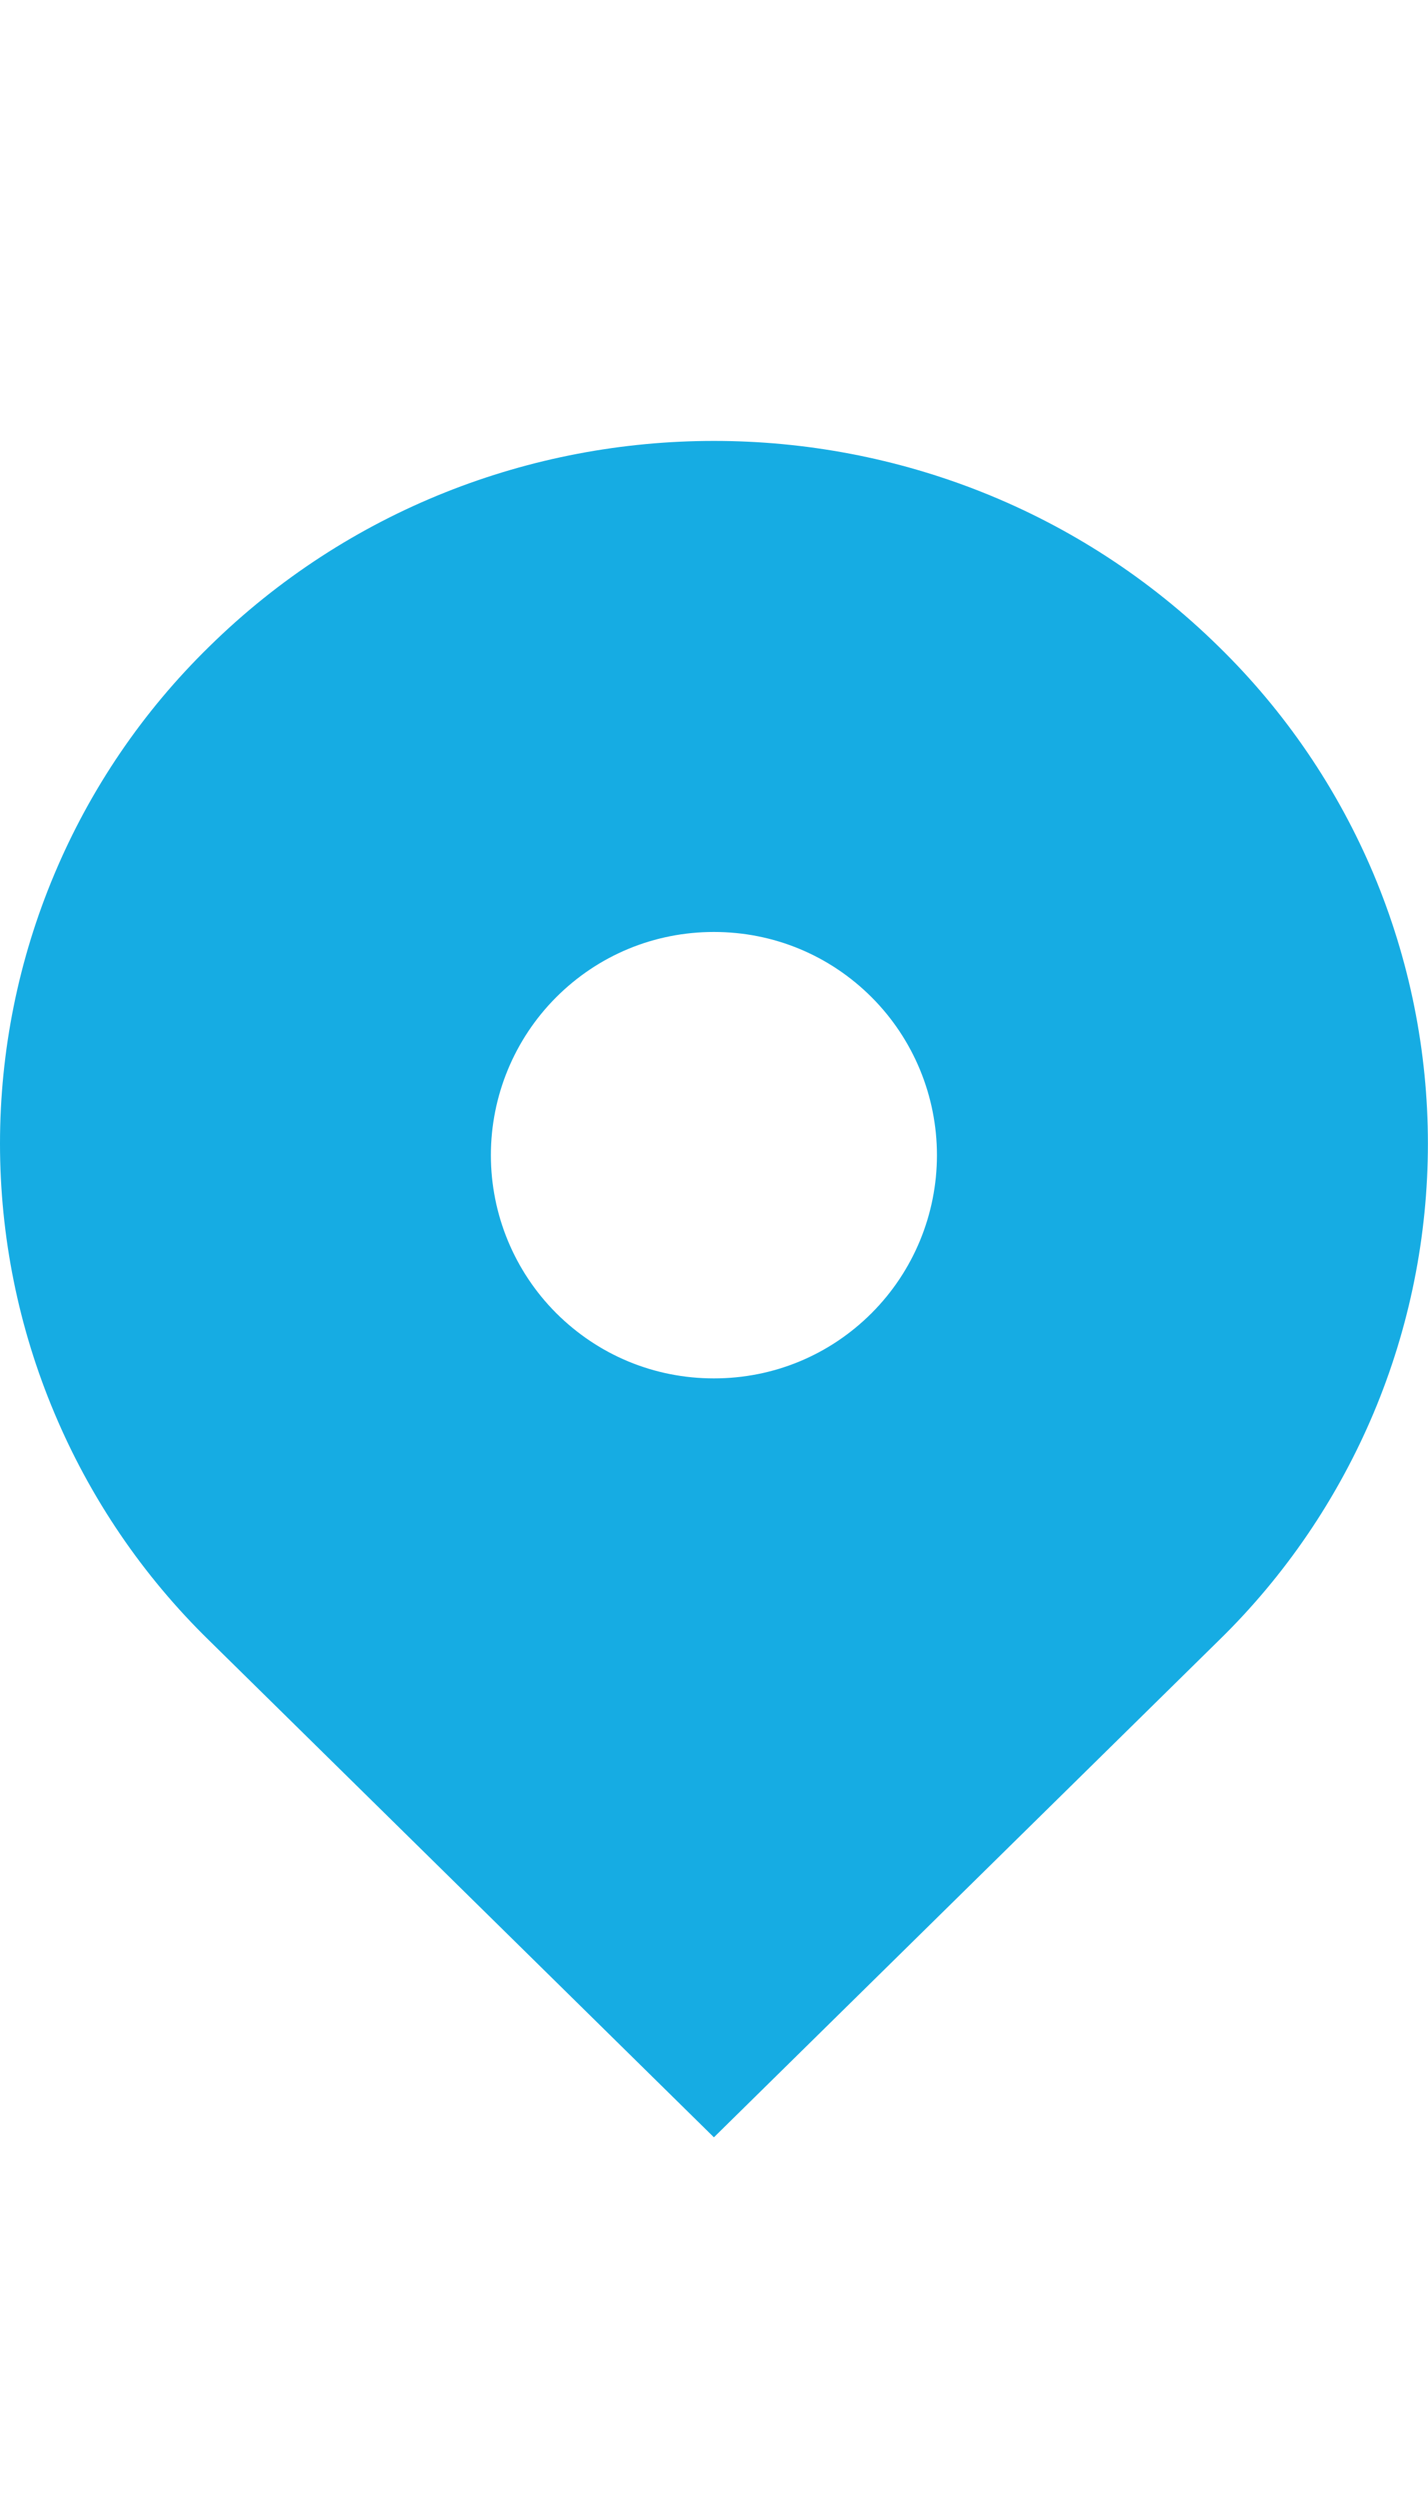<svg width="16" height="28" viewBox="0 0 16 28" fill="none" xmlns="http://www.w3.org/2000/svg">
<path d="M13.656 7.243C10.532 4.17 5.467 4.17 2.343 7.243C1.601 7.968 1.012 8.833 0.61 9.789C0.207 10.745 0 11.771 0 12.808C0 13.845 0.207 14.872 0.61 15.827C1.012 16.783 1.601 17.649 2.343 18.373L7.999 23.938L13.656 18.373C14.398 17.649 14.987 16.783 15.39 15.827C15.792 14.872 15.999 13.845 15.999 12.808C15.999 11.771 15.792 10.745 15.39 9.789C14.987 8.833 14.398 7.968 13.656 7.243ZM7.999 15.438C7.331 15.438 6.704 15.178 6.231 14.706C5.763 14.237 5.5 13.601 5.5 12.938C5.5 12.275 5.763 11.639 6.231 11.17C6.703 10.698 7.331 10.438 7.999 10.438C8.667 10.438 9.295 10.698 9.767 11.17C10.235 11.639 10.498 12.275 10.498 12.938C10.498 13.601 10.235 14.237 9.767 14.706C9.295 15.178 8.667 15.438 7.999 15.438Z" fill="#16ACE3"/>
</svg>
